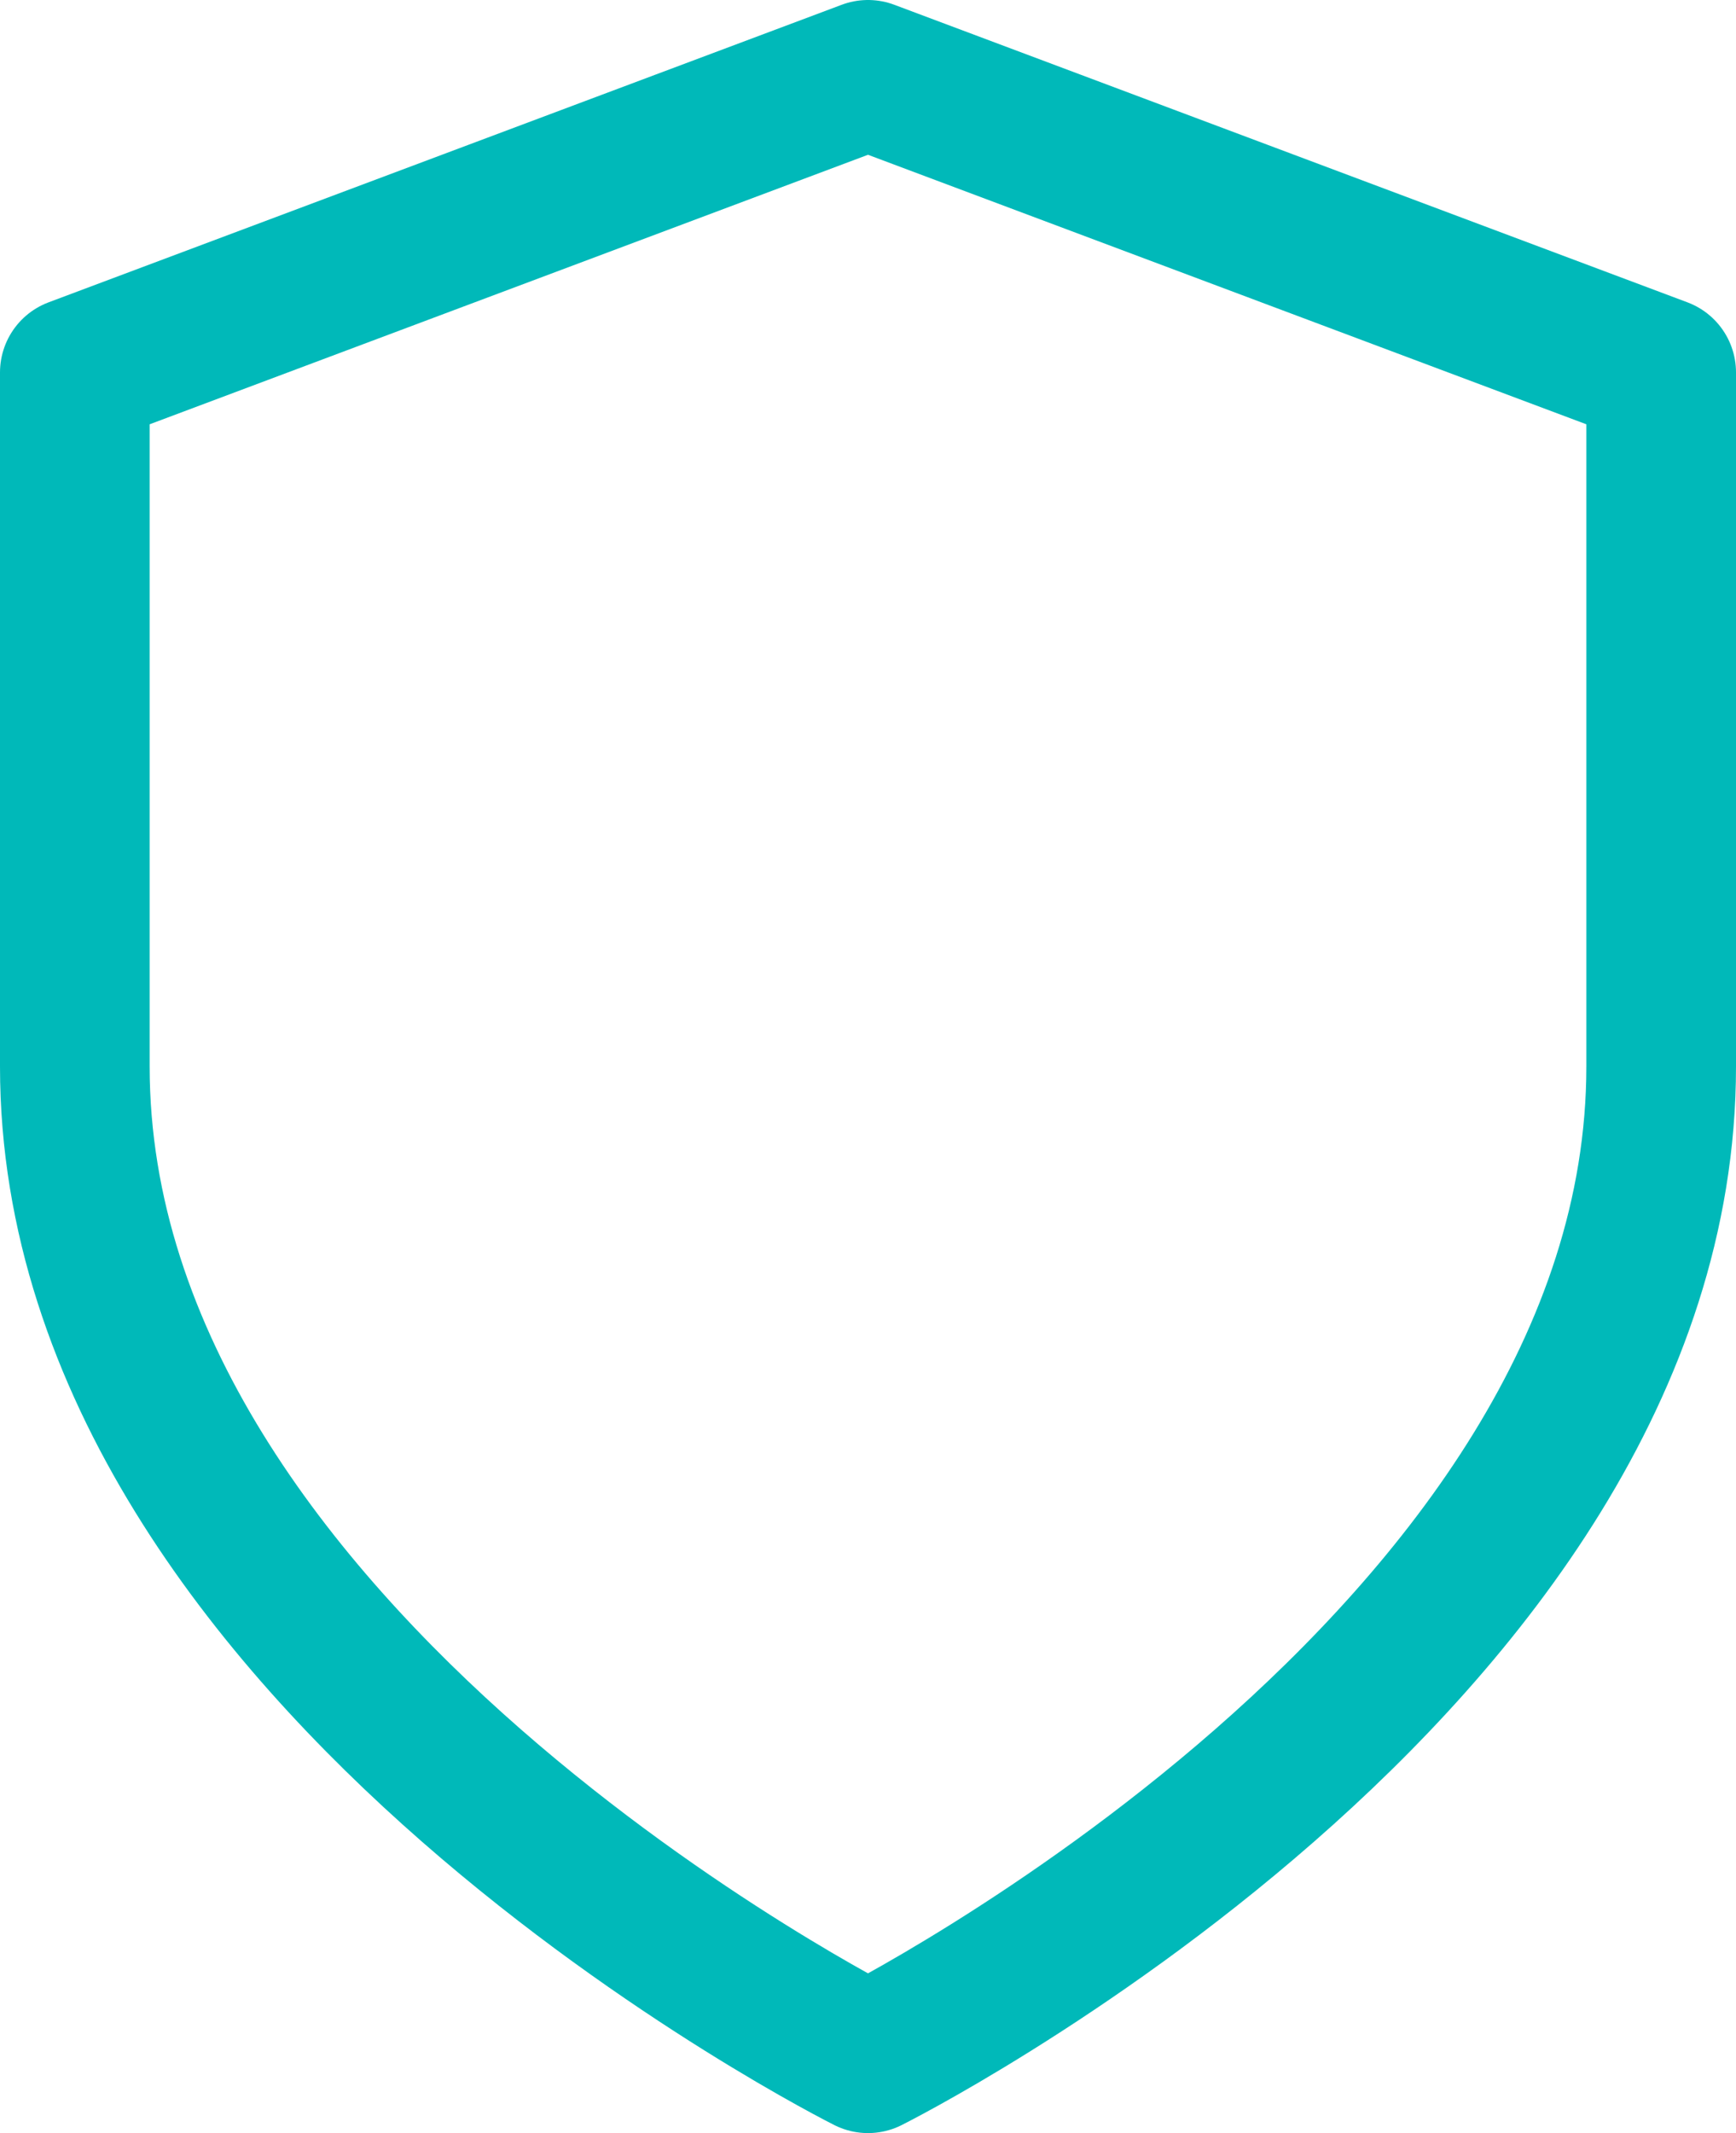 <?xml version="1.0" encoding="UTF-8"?> <svg xmlns="http://www.w3.org/2000/svg" width="11.6" height="14.25" viewBox="0 0 11.6 14.25"><path id="Icon_feather-shield" data-name="Icon feather-shield" d="M11.3,16.25s5.3-2.65,5.3-6.625V4.988L11.3,3,6,4.988V9.625C6,13.6,11.3,16.25,11.3,16.25Z" transform="translate(-5.5 -2.5)" fill="none" stroke="#00b9b9" stroke-linecap="round" stroke-linejoin="round" stroke-width="1"></path></svg> 